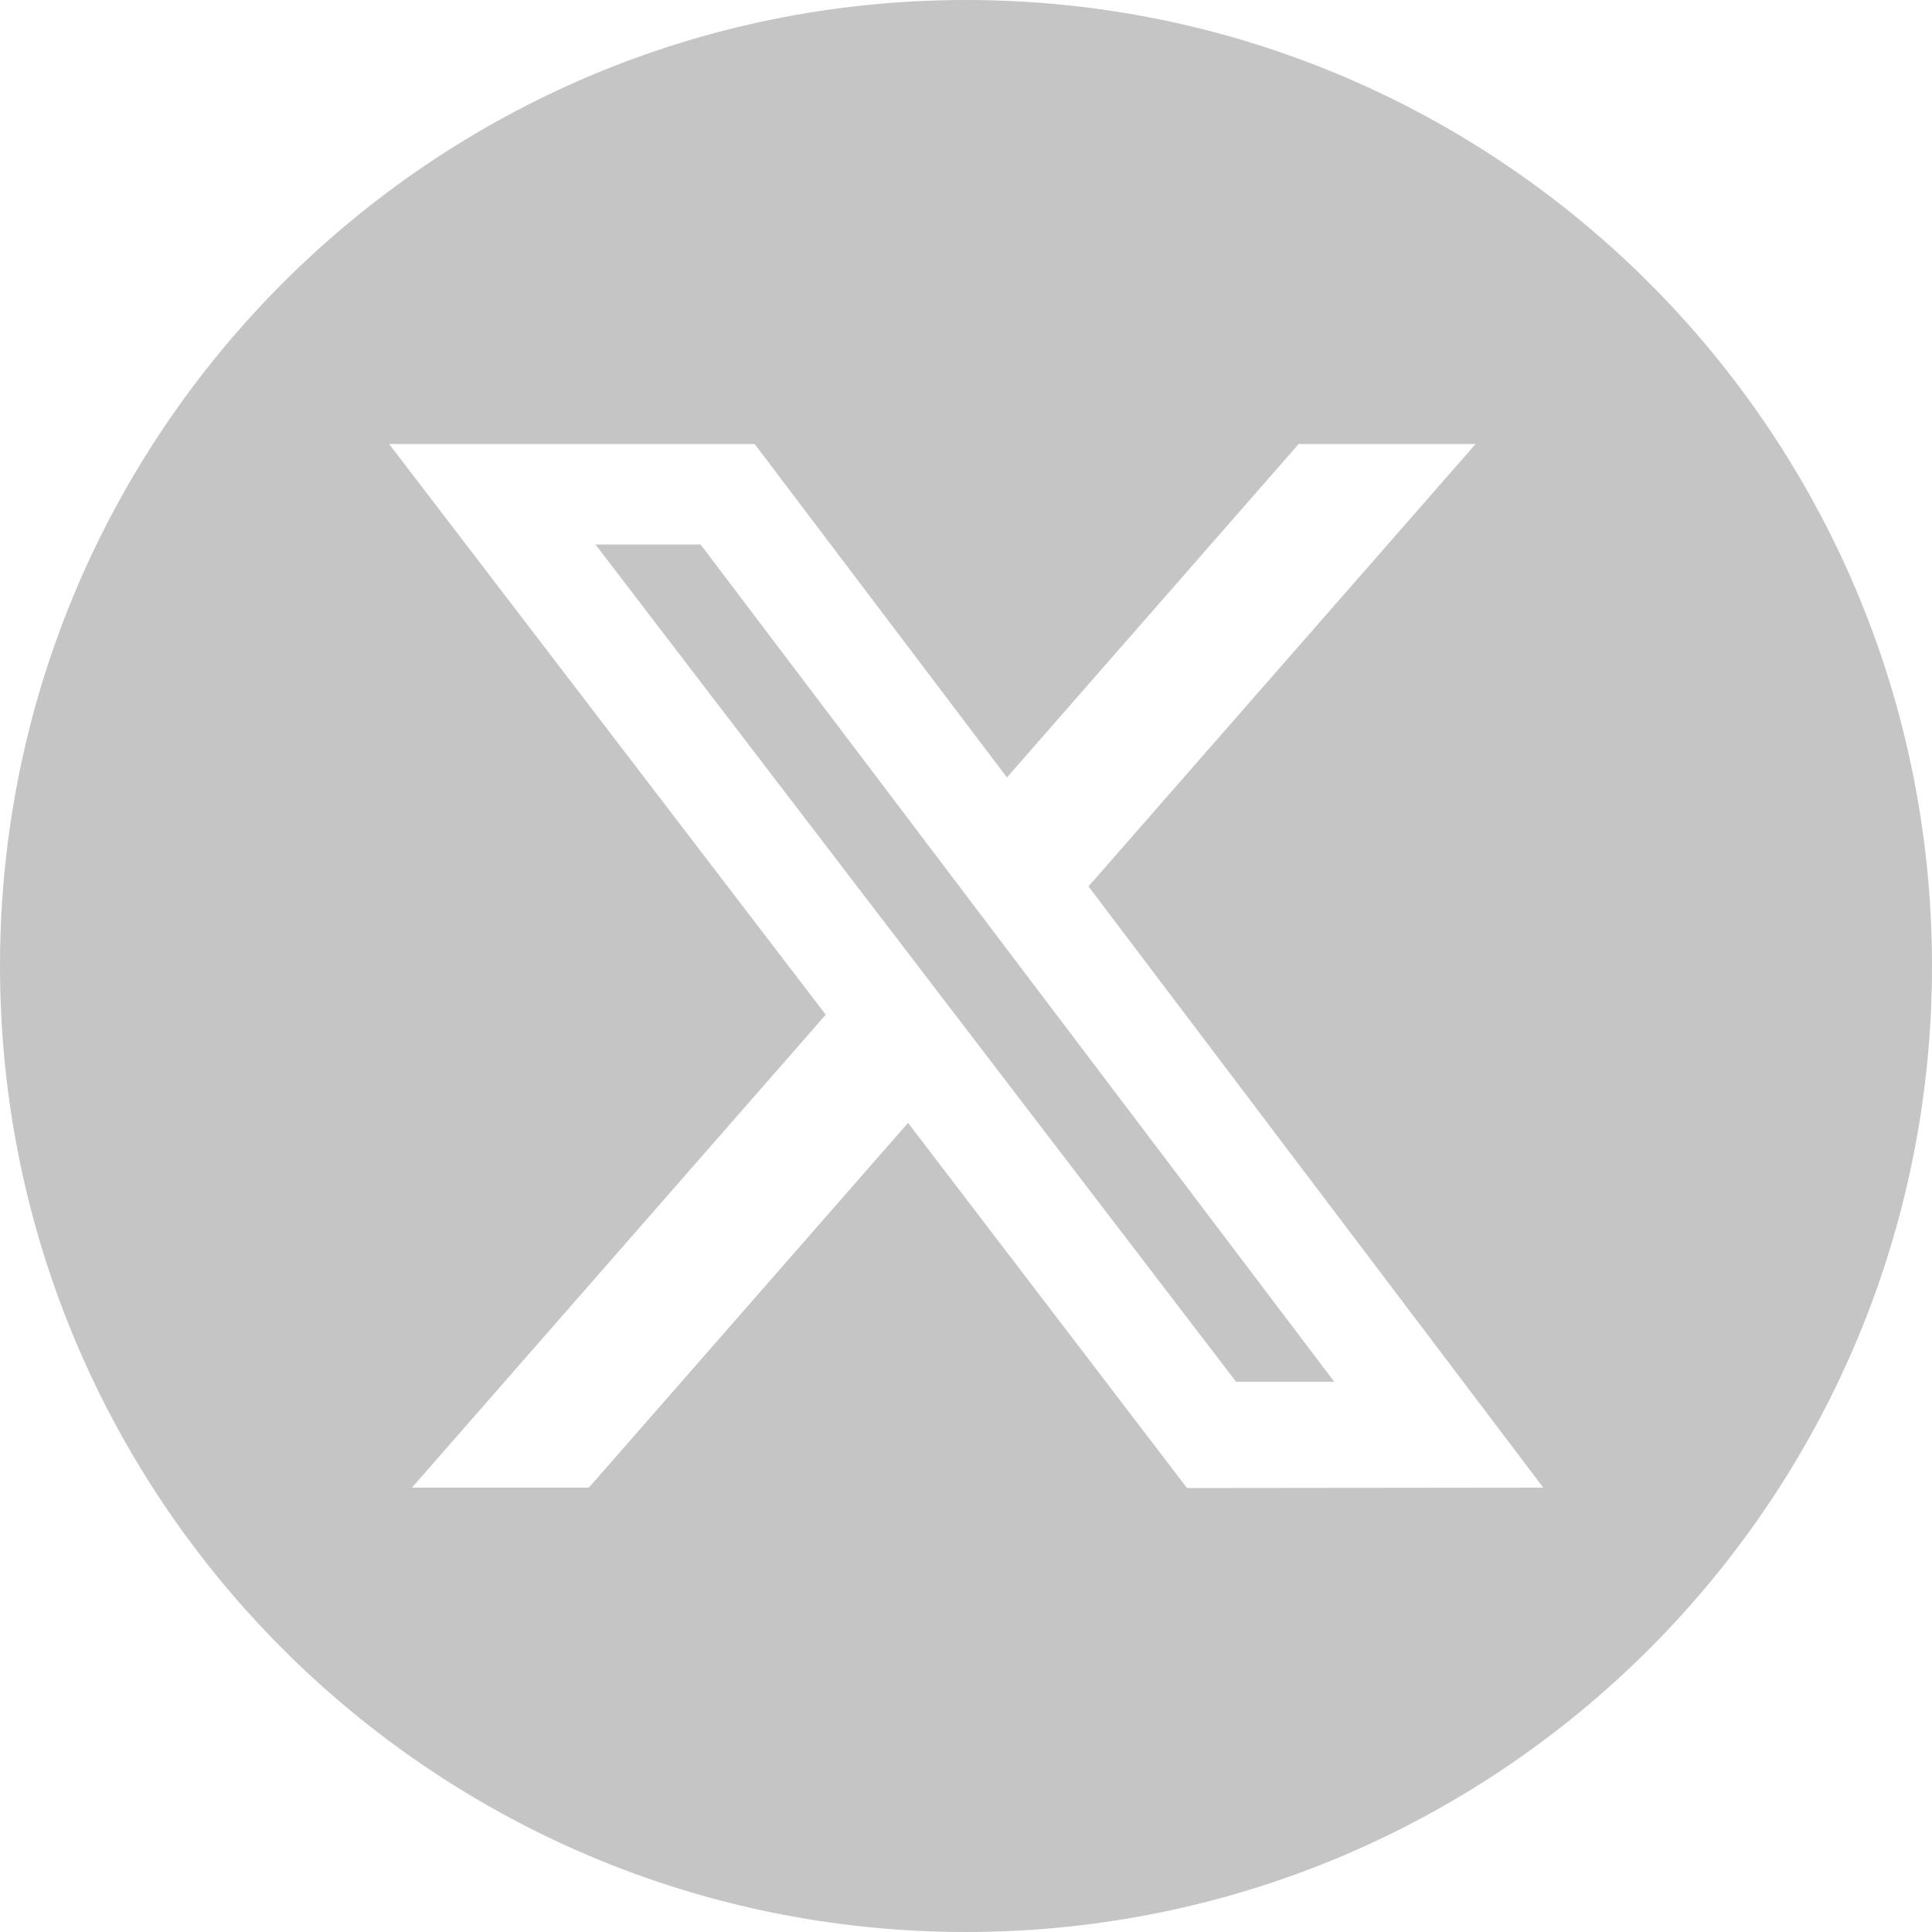 <?xml version="1.0" encoding="utf-8"?>
<!-- Generator: Adobe Illustrator 27.8.1, SVG Export Plug-In . SVG Version: 6.00 Build 0)  -->
<svg version="1.1" id="_レイヤー_2" xmlns="http://www.w3.org/2000/svg" xmlns:xlink="http://www.w3.org/1999/xlink" x="0px"
	 y="0px" viewBox="0 0 500 500" style="enable-background:new 0 0 500 500;" xml:space="preserve">
<style type="text/css">
	.st0{fill:#C5C5C5;}
</style>
<path class="st0" d="M154.1,140.9l165.8,216.7h25.4L181.3,140.9H154.1L154.1,140.9z M250,0C111.9,0,0,111.9,0,250s111.9,250,250,250
	s250-111.9,250-250S388.1,0,250,0z M307.2,385.1L235,290.6l-82.6,94.4h-45.8l107.1-122.4l-113-147.7h94.6l65.3,86.3l75.5-86.3h45.8
	L281.7,229.4L399.4,385L307.2,385.1L307.2,385.1z"/>
</svg>
